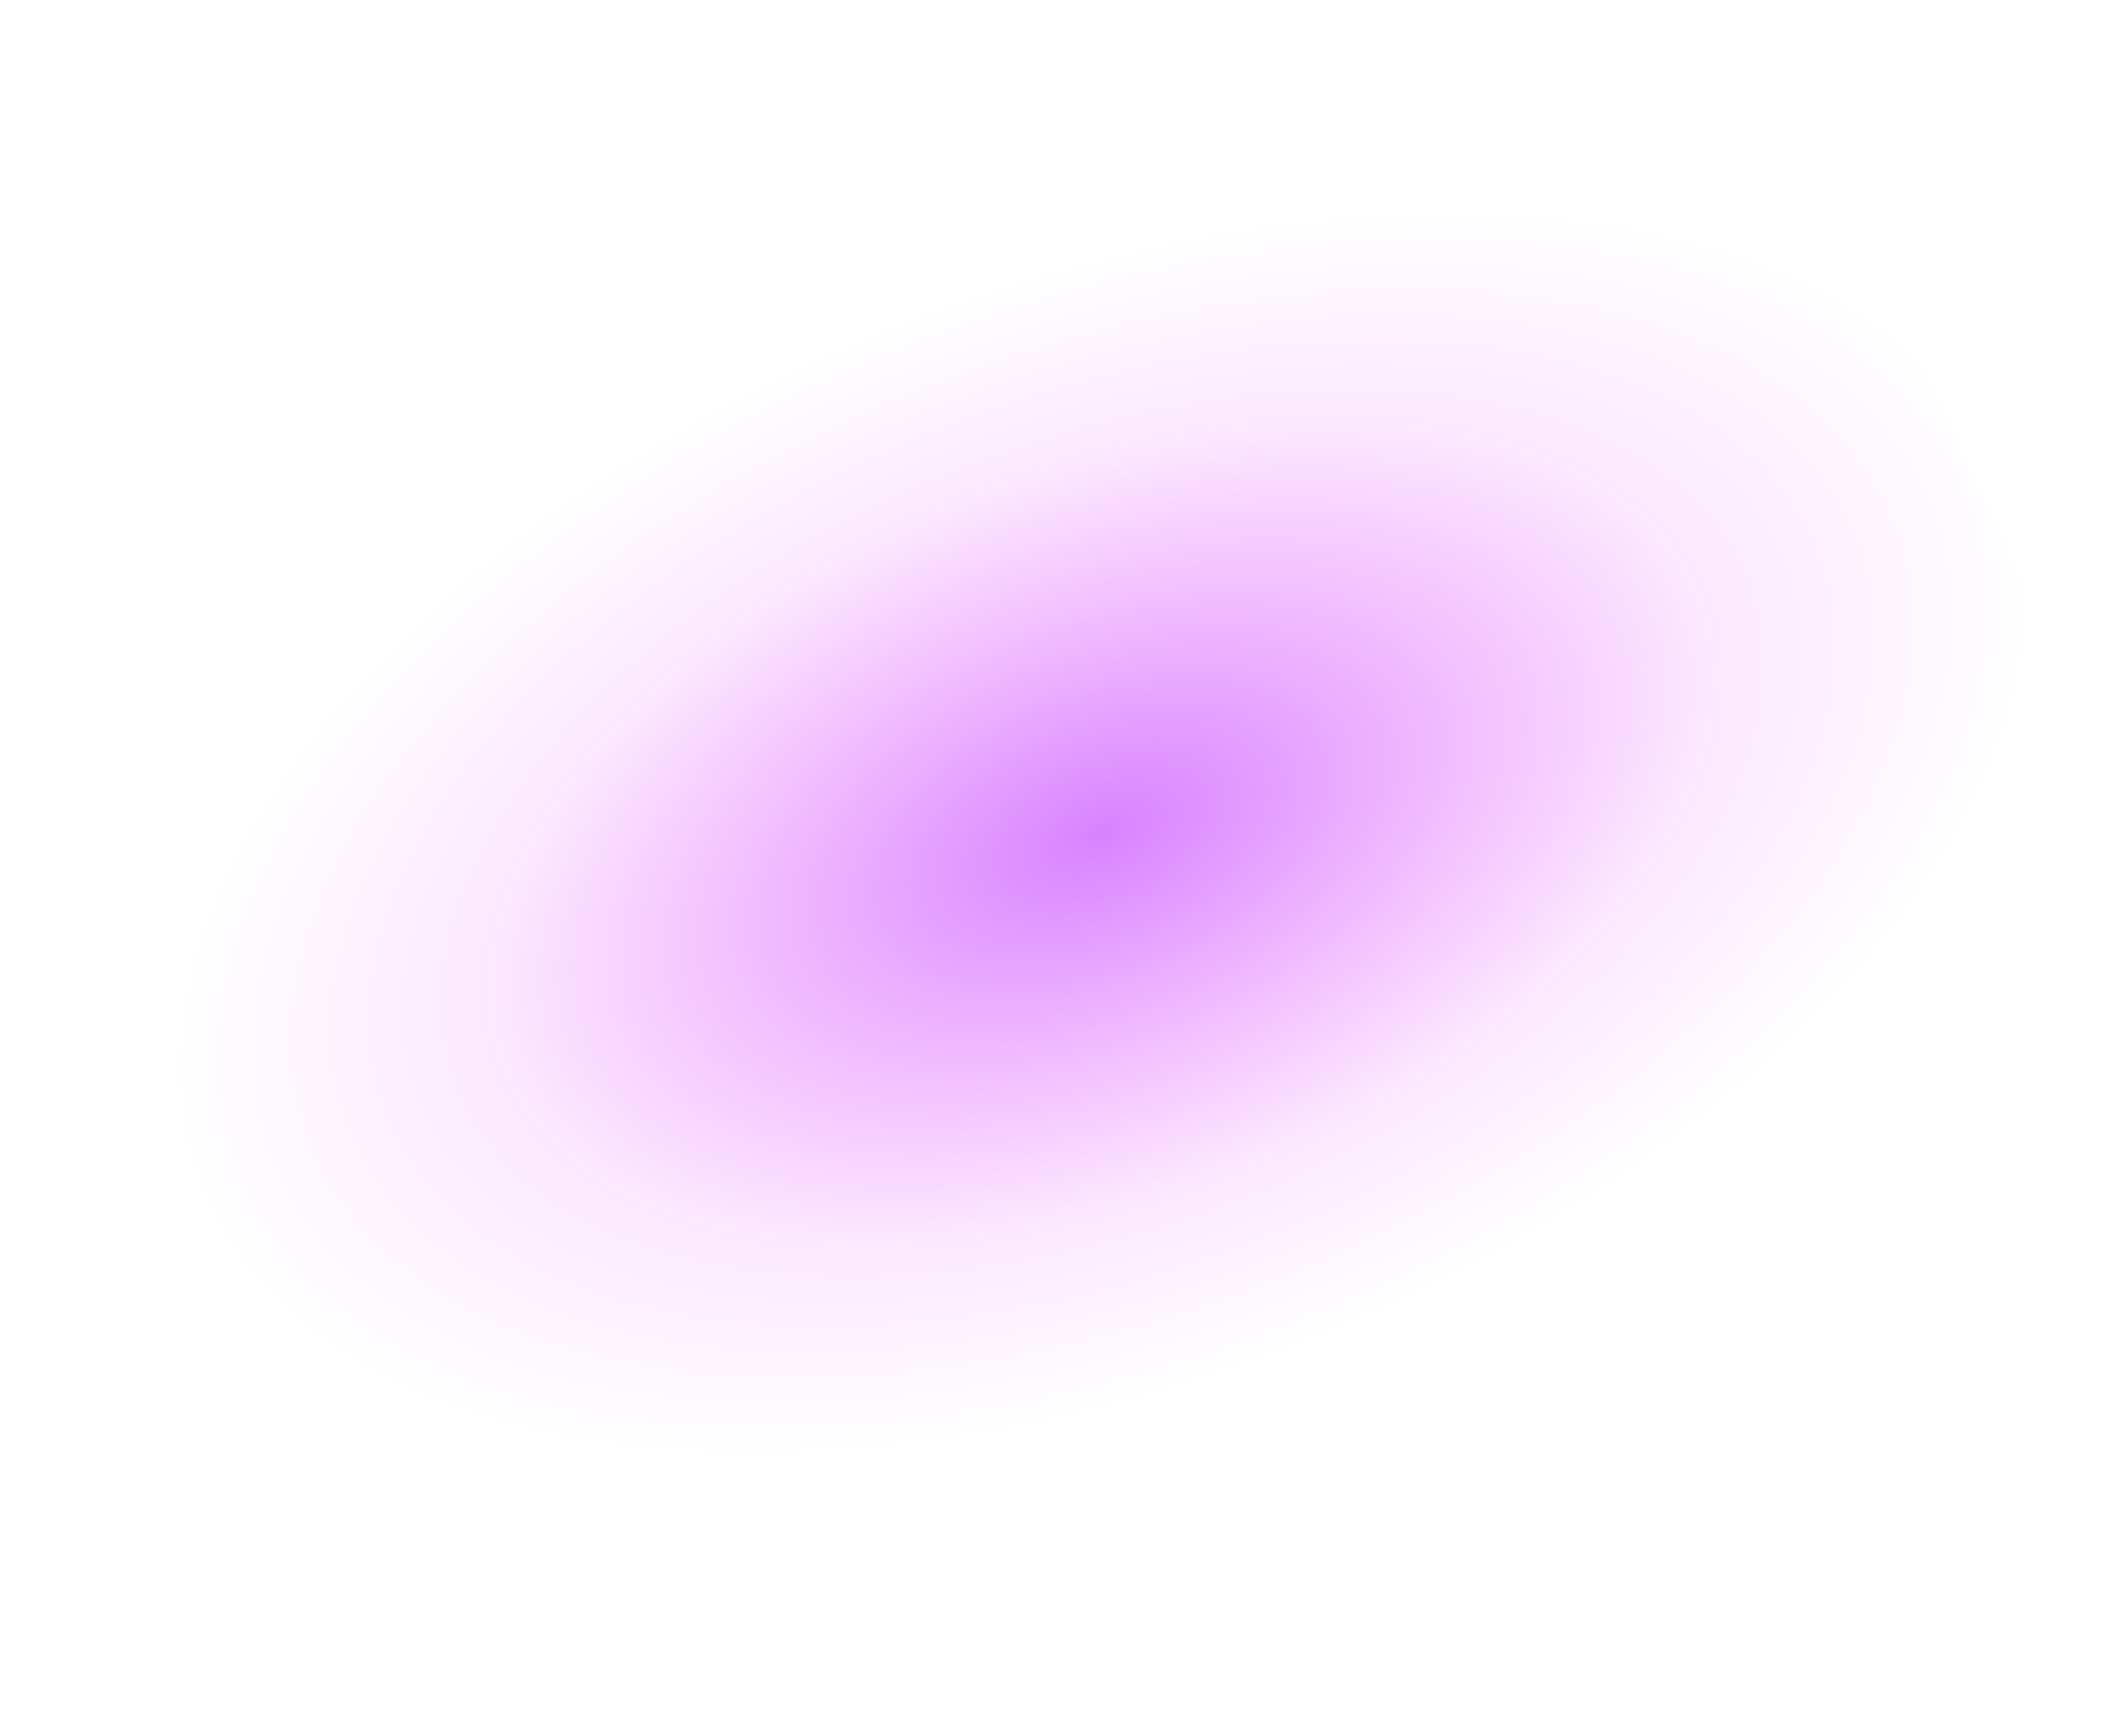 <?xml version="1.0" encoding="UTF-8"?> <svg xmlns="http://www.w3.org/2000/svg" width="5554" height="4556" viewBox="0 0 5554 4556" fill="none"> <path d="M3356.46 3667.46C5902.44 2488.86 5827.03 2651.69 5149.96 1188.96C4472.89 -273.769 4336.94 -369.637 1790.96 808.959C-755.024 1987.56 -38.113 1998.23 638.961 3460.96C1316.03 4923.69 810.476 4846.06 3356.46 3667.46Z" fill="url(#paint0_radial_19_40)" fill-opacity="0.49"></path> <defs> <radialGradient id="paint0_radial_19_40" cx="0" cy="0" r="1" gradientUnits="userSpaceOnUse" gradientTransform="translate(2891.3 2186.6) rotate(68.26) scale(1439.74 2537.2)"> <stop stop-color="#FA00FF"></stop> <stop offset="0" stop-color="#AD00FF"></stop> <stop offset="0.651" stop-color="#DB00FF" stop-opacity="0.19"></stop> <stop offset="1" stop-color="#BD00FF" stop-opacity="0"></stop> </radialGradient> </defs> </svg> 
